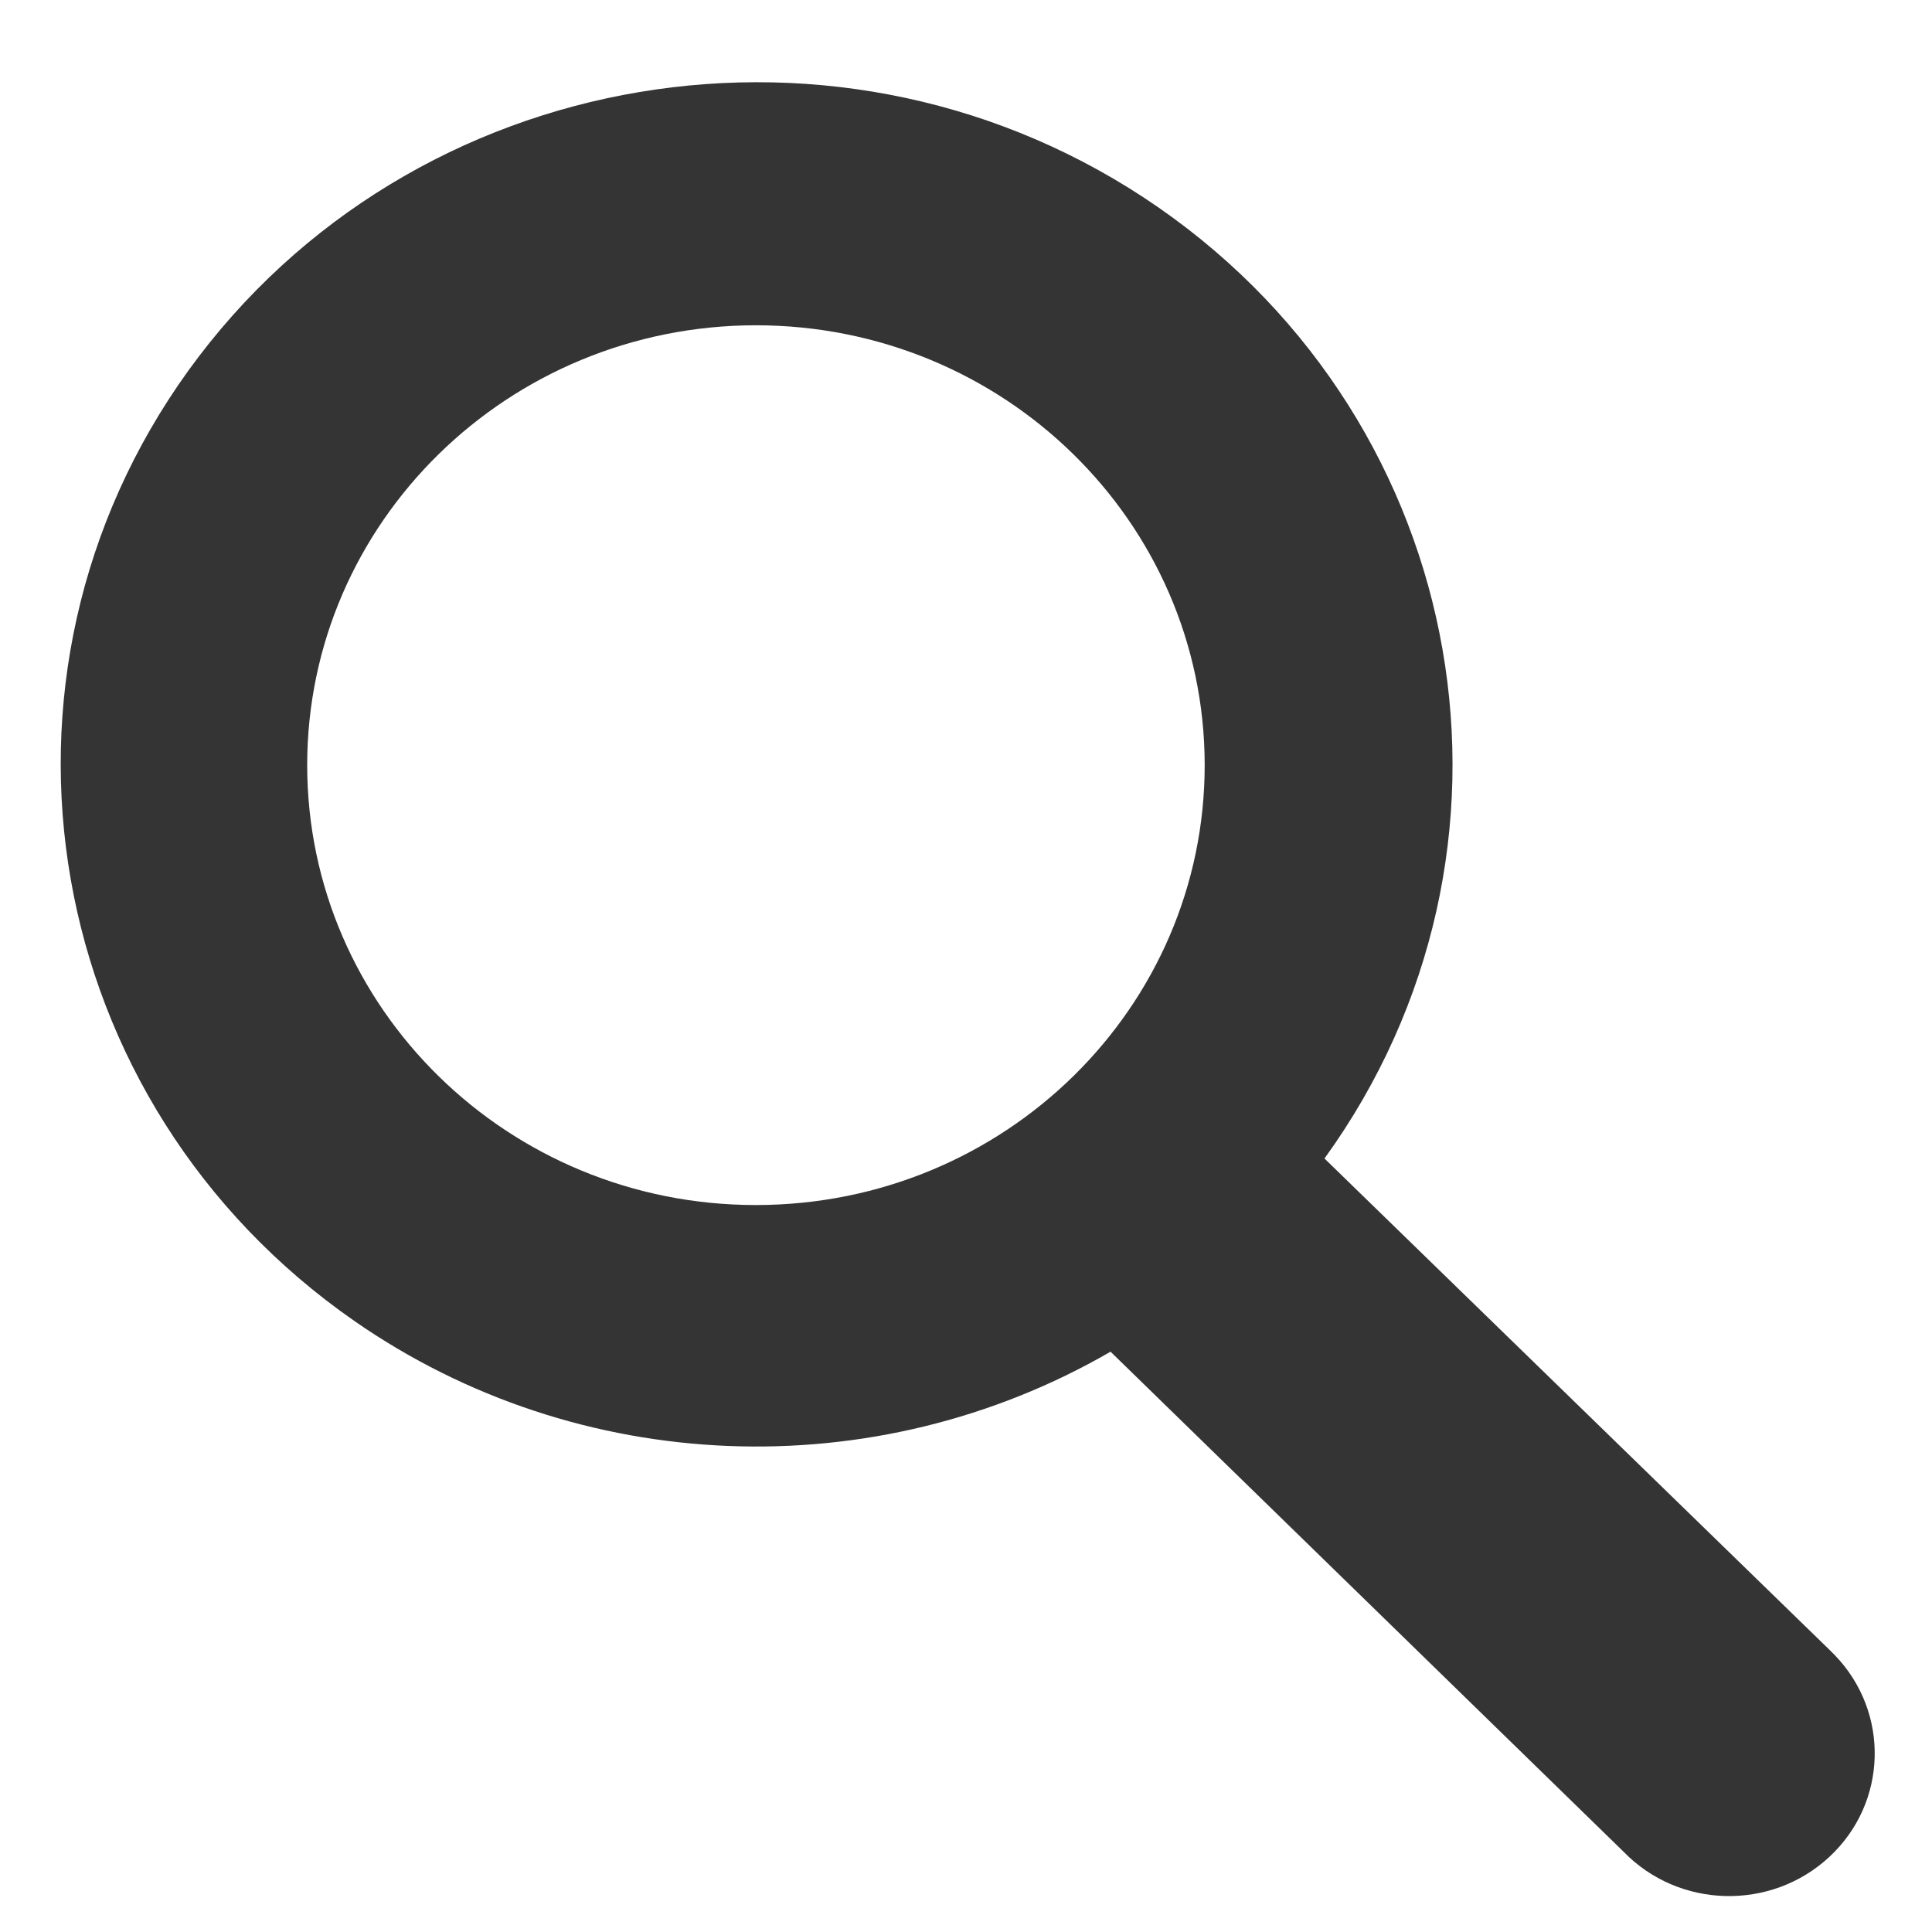 <svg 
 xmlns="http://www.w3.org/2000/svg"
 xmlns:xlink="http://www.w3.org/1999/xlink"
 width="11px" height="11px">
<path fill-rule="evenodd"  fill="rgb(52, 52, 52)"
 d="M7.541,6.596 C8.806,4.846 8.383,2.422 6.597,1.182 C4.811,-0.057 2.339,0.358 1.074,2.108 C-0.190,3.859 0.233,6.282 2.019,7.522 C3.293,8.407 4.978,8.474 6.323,7.696 L9.244,10.543 C9.559,10.868 10.084,10.881 10.416,10.572 C10.748,10.263 10.761,9.749 10.446,9.423 C10.436,9.413 10.426,9.403 10.416,9.393 L7.541,6.596 ZM4.305,6.861 C2.894,6.862 1.750,5.741 1.749,4.357 C1.749,2.975 2.892,1.853 4.303,1.852 C5.713,1.852 6.856,2.970 6.859,4.352 C6.861,5.737 5.719,6.859 4.307,6.861 C4.306,6.861 4.306,6.861 4.305,6.861 Z"/>
</svg>